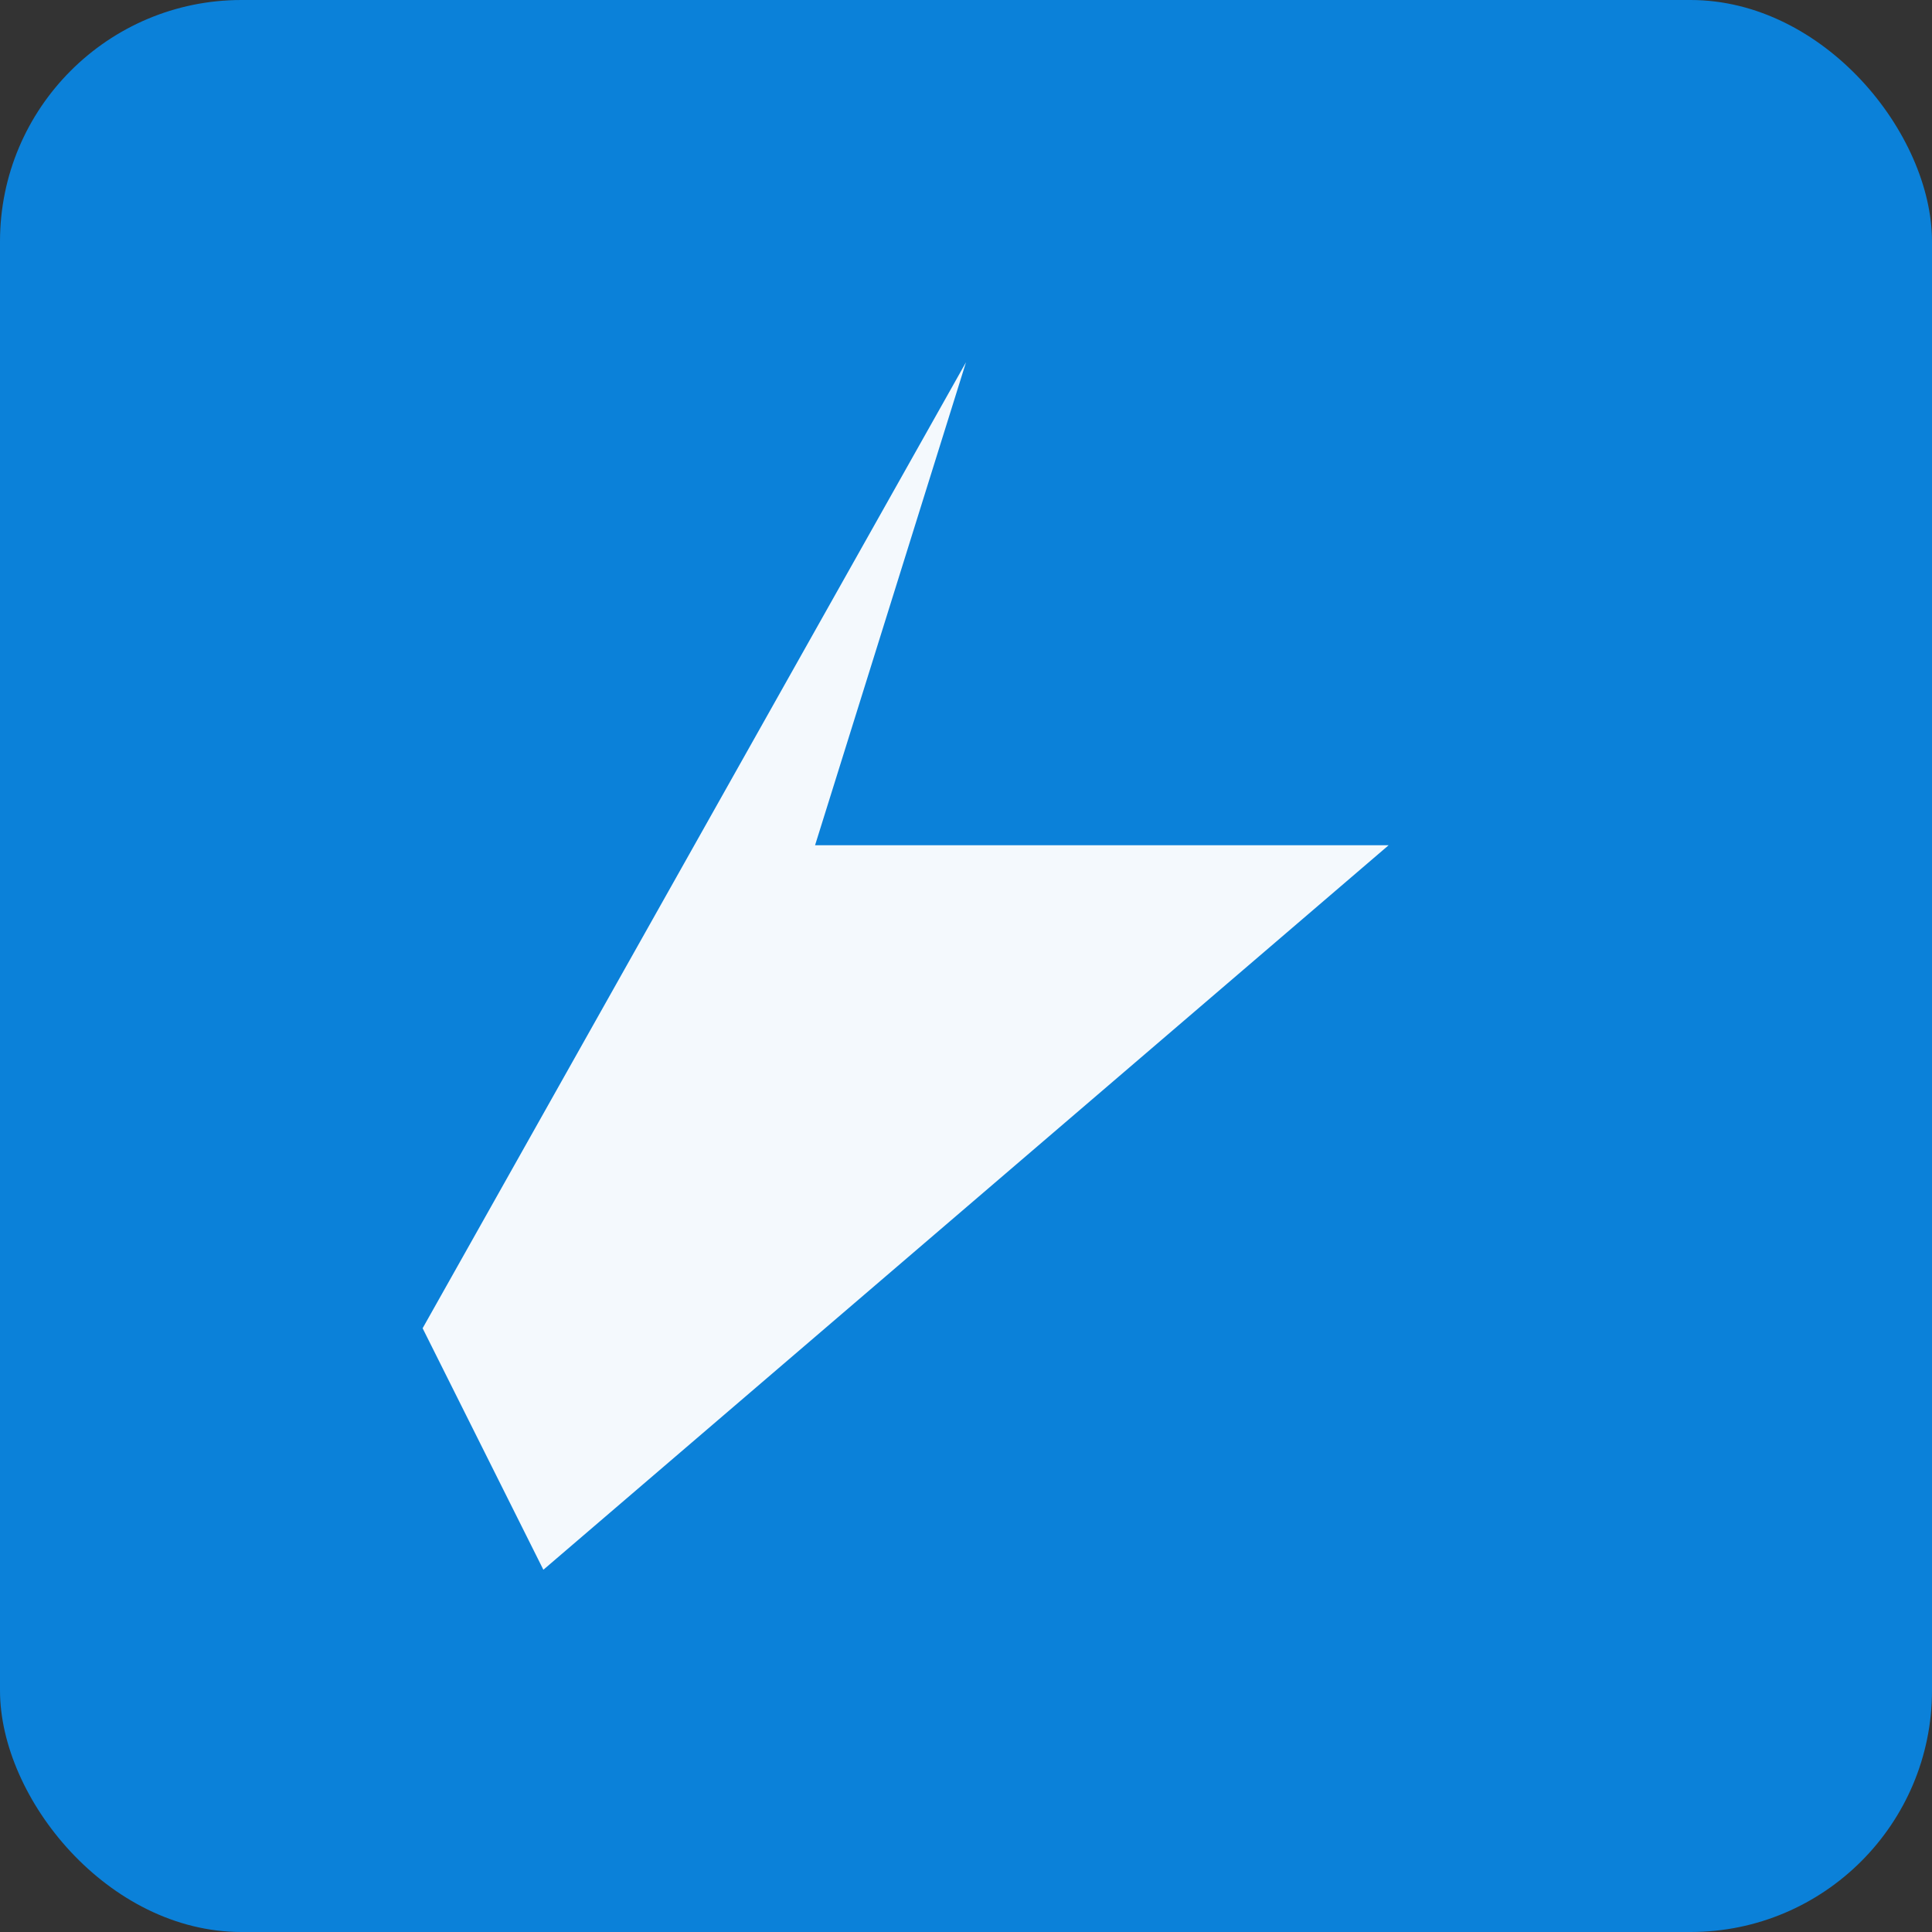 <svg xmlns="http://www.w3.org/2000/svg" width="128" height="128" viewBox="0 0 128 128">
  <rect x="0" y="0" width="128" height="128" fill="#333333" stroke="none"/>
  <rect width="128" height="128" rx="16" fill="#0b81d9"/>
  <path d="M28 88 L64 24 L54 56 L92 56 L36 104 Z" fill="#fff" opacity="0.95"/>
</svg>
